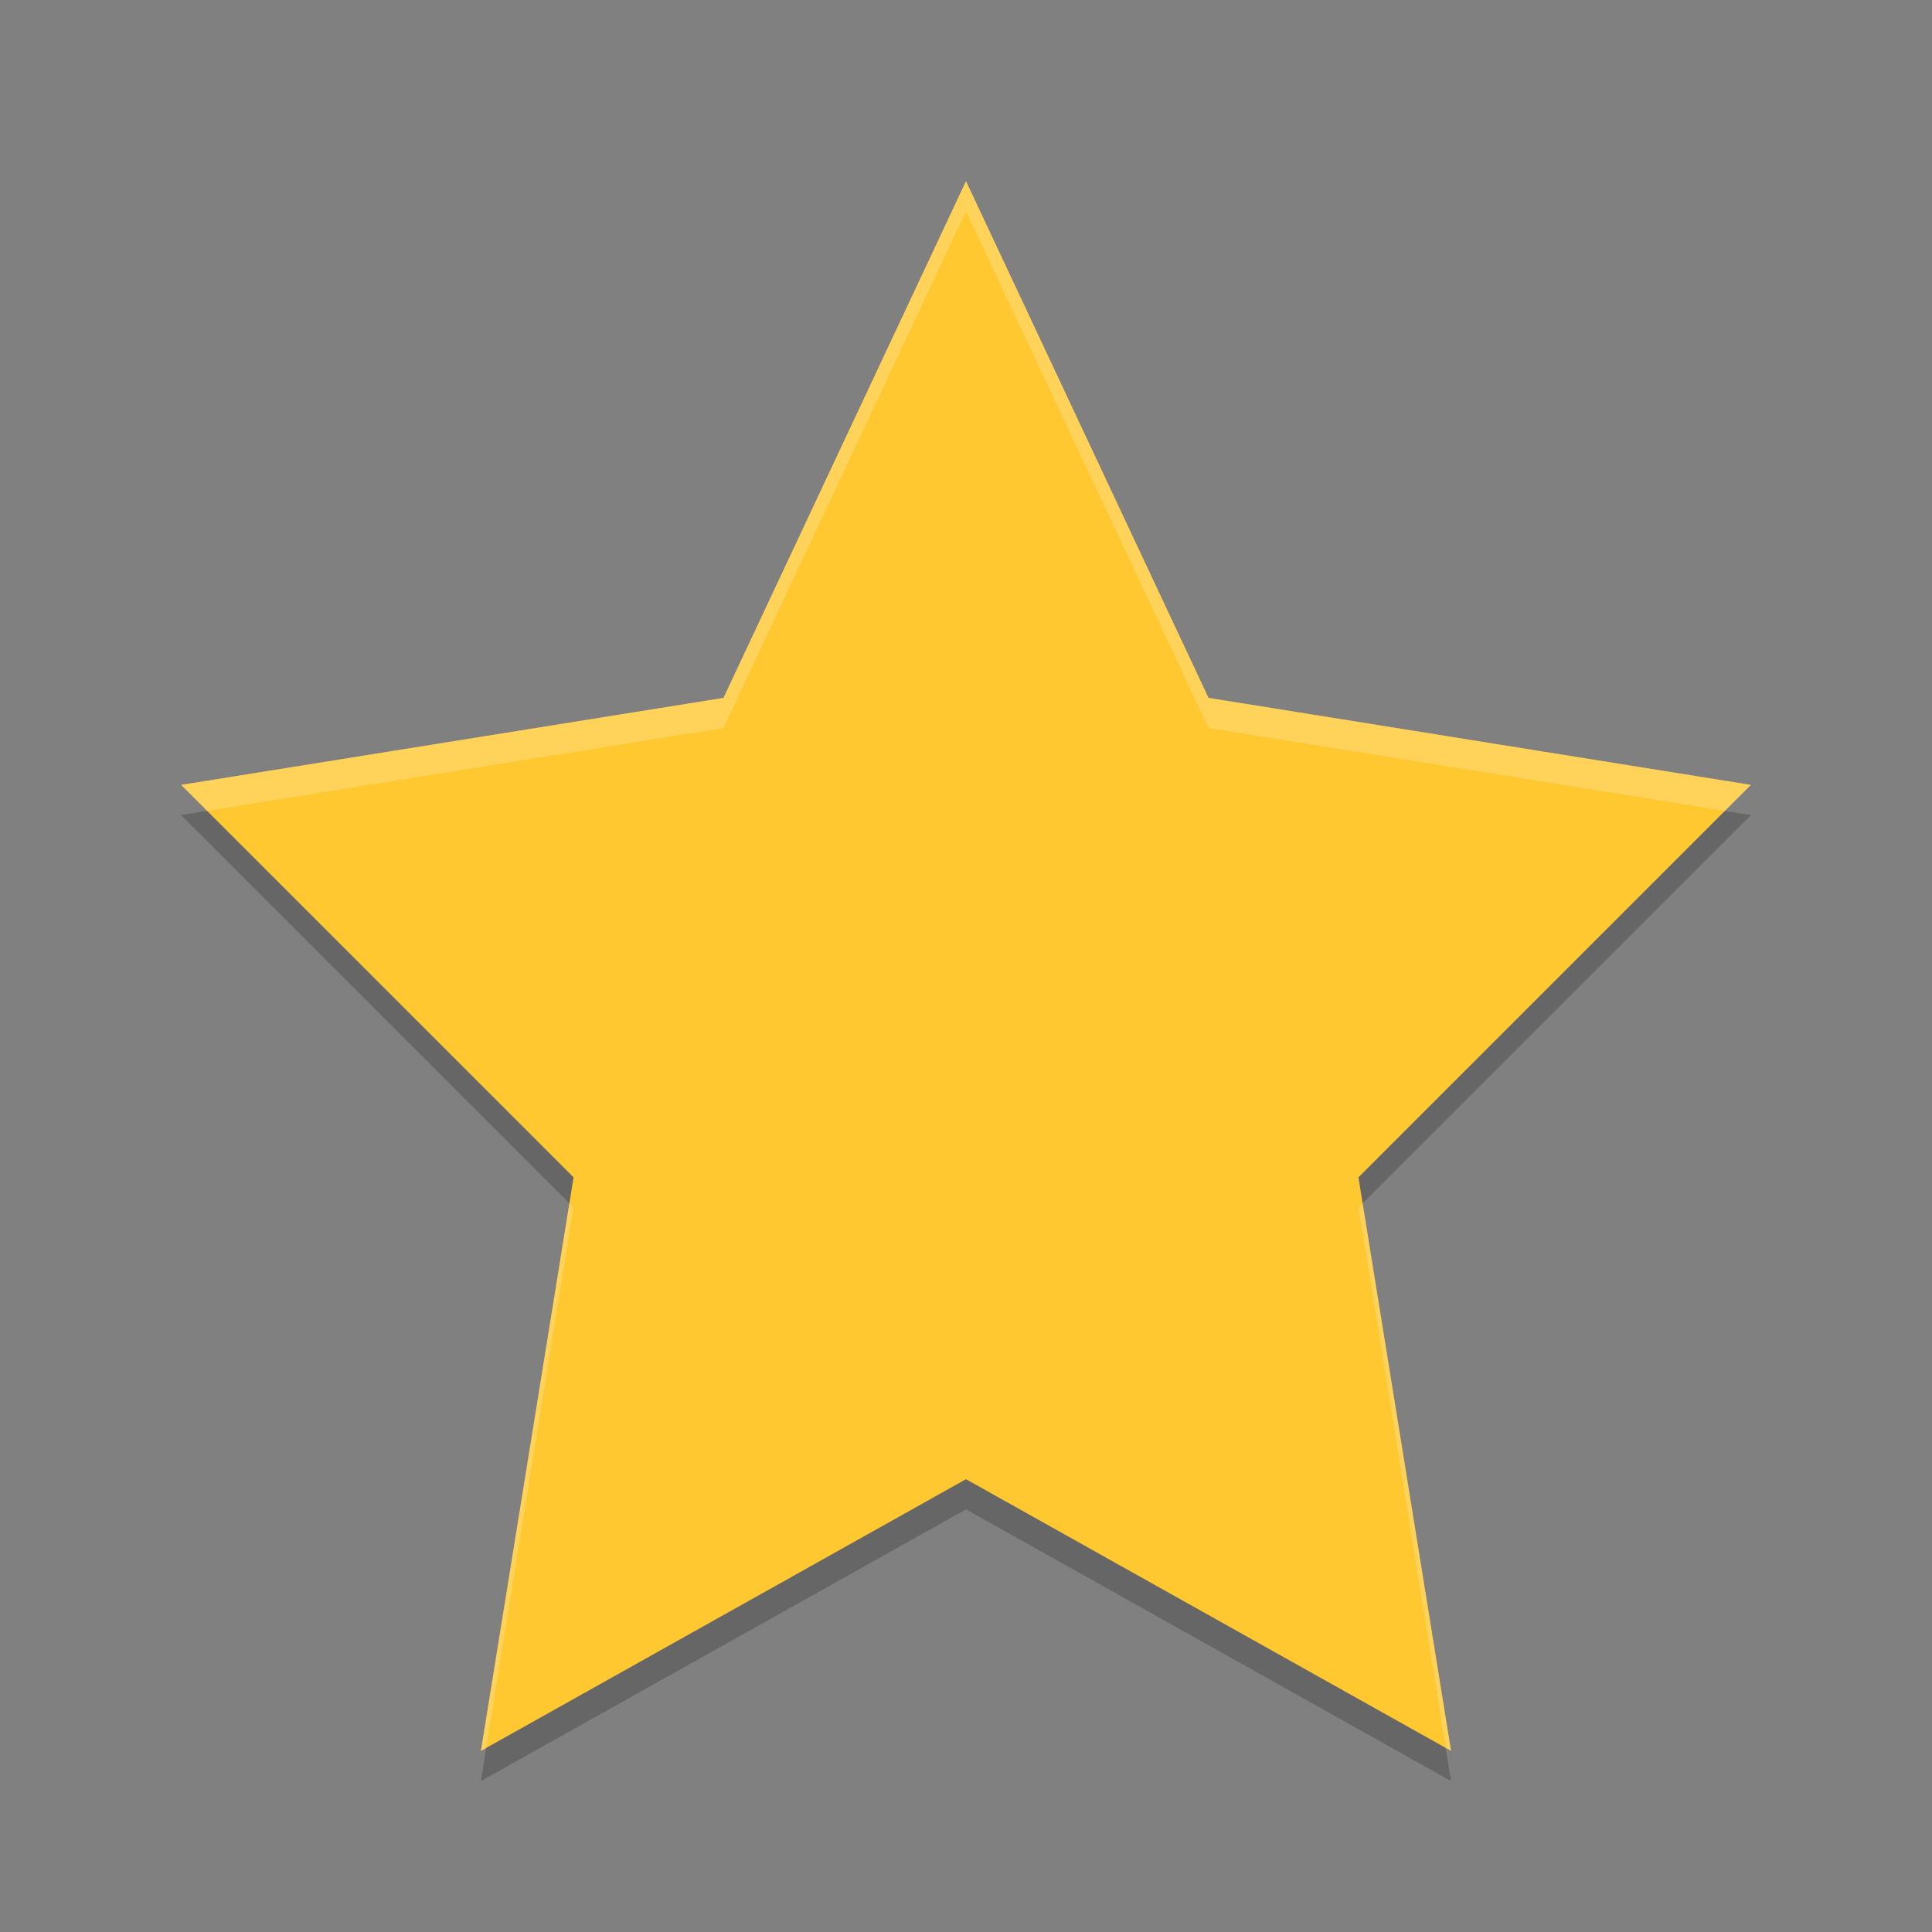 <svg xmlns="http://www.w3.org/2000/svg" xmlns:xlink="http://www.w3.org/1999/xlink" width="384pt" height="384pt" version="1.1" viewBox="0 0 384 384"><rect x="0" y="0" width="384" height="384" fill="#808080" stroke="none"/> <defs> <filter id="alpha" width="100%" height="100%" x="0%" y="0%" filterUnits="objectBoundingBox"> <feColorMatrix in="SourceGraphic" type="matrix" values="0 0 0 0 1 0 0 0 0 1 0 0 0 0 1 0 0 0 1 0"/> </filter> <mask id="mask0"> <g filter="url(#alpha)"> <rect width="384" height="384" x="0" y="0" style="fill:rgb(0%,0%,0%);fill-opacity:0.2"/> </g> </mask> <clipPath id="clip1"> <rect width="384" height="384" x="0" y="0"/> </clipPath> <g id="surface5" clip-path="url(#clip1)"> <path style="fill:rgb(0%,0%,0%)" d="M 192 42 L 240.203 144.707 L 348 162 L 270 240 L 288.406 354 L 192 300 L 95.586 354 L 114 240 L 36 162 L 143.797 144.707 Z M 192 42"/> </g> <mask id="mask1"> <g filter="url(#alpha)"> <rect width="384" height="384" x="0" y="0" style="fill:rgb(0%,0%,0%);fill-opacity:0.2"/> </g> </mask> <clipPath id="clip2"> <rect width="384" height="384" x="0" y="0"/> </clipPath> <g id="surface8" clip-path="url(#clip2)"> <path style="fill:rgb(100.000%,100.000%,100.000%)" d="M 192 36 L 143.801 138.703 L 36 156 L 41.168 161.168 L 143.801 144.703 L 192 42 L 240.199 144.703 L 342.832 161.168 L 348 156 L 240.199 138.703 Z M 113.168 239.168 L 95.59 348 L 96.656 347.402 L 114 240 Z M 270.832 239.168 L 270 240 L 287.344 347.402 L 288.41 348 Z M 270.832 239.168"/> </g> </defs> <g> <use mask="url(#mask0)" xlink:href="#surface5"/> <path style="fill:rgb(100.000%,78.039%,18.823%)" d="M 192 36 L 240.203 138.707 L 348 156 L 270 234 L 288.406 348 L 192 294 L 95.586 348 L 114 234 L 36 156 L 143.797 138.707 Z M 192 36"/> <use mask="url(#mask1)" xlink:href="#surface8"/> </g> </svg>
